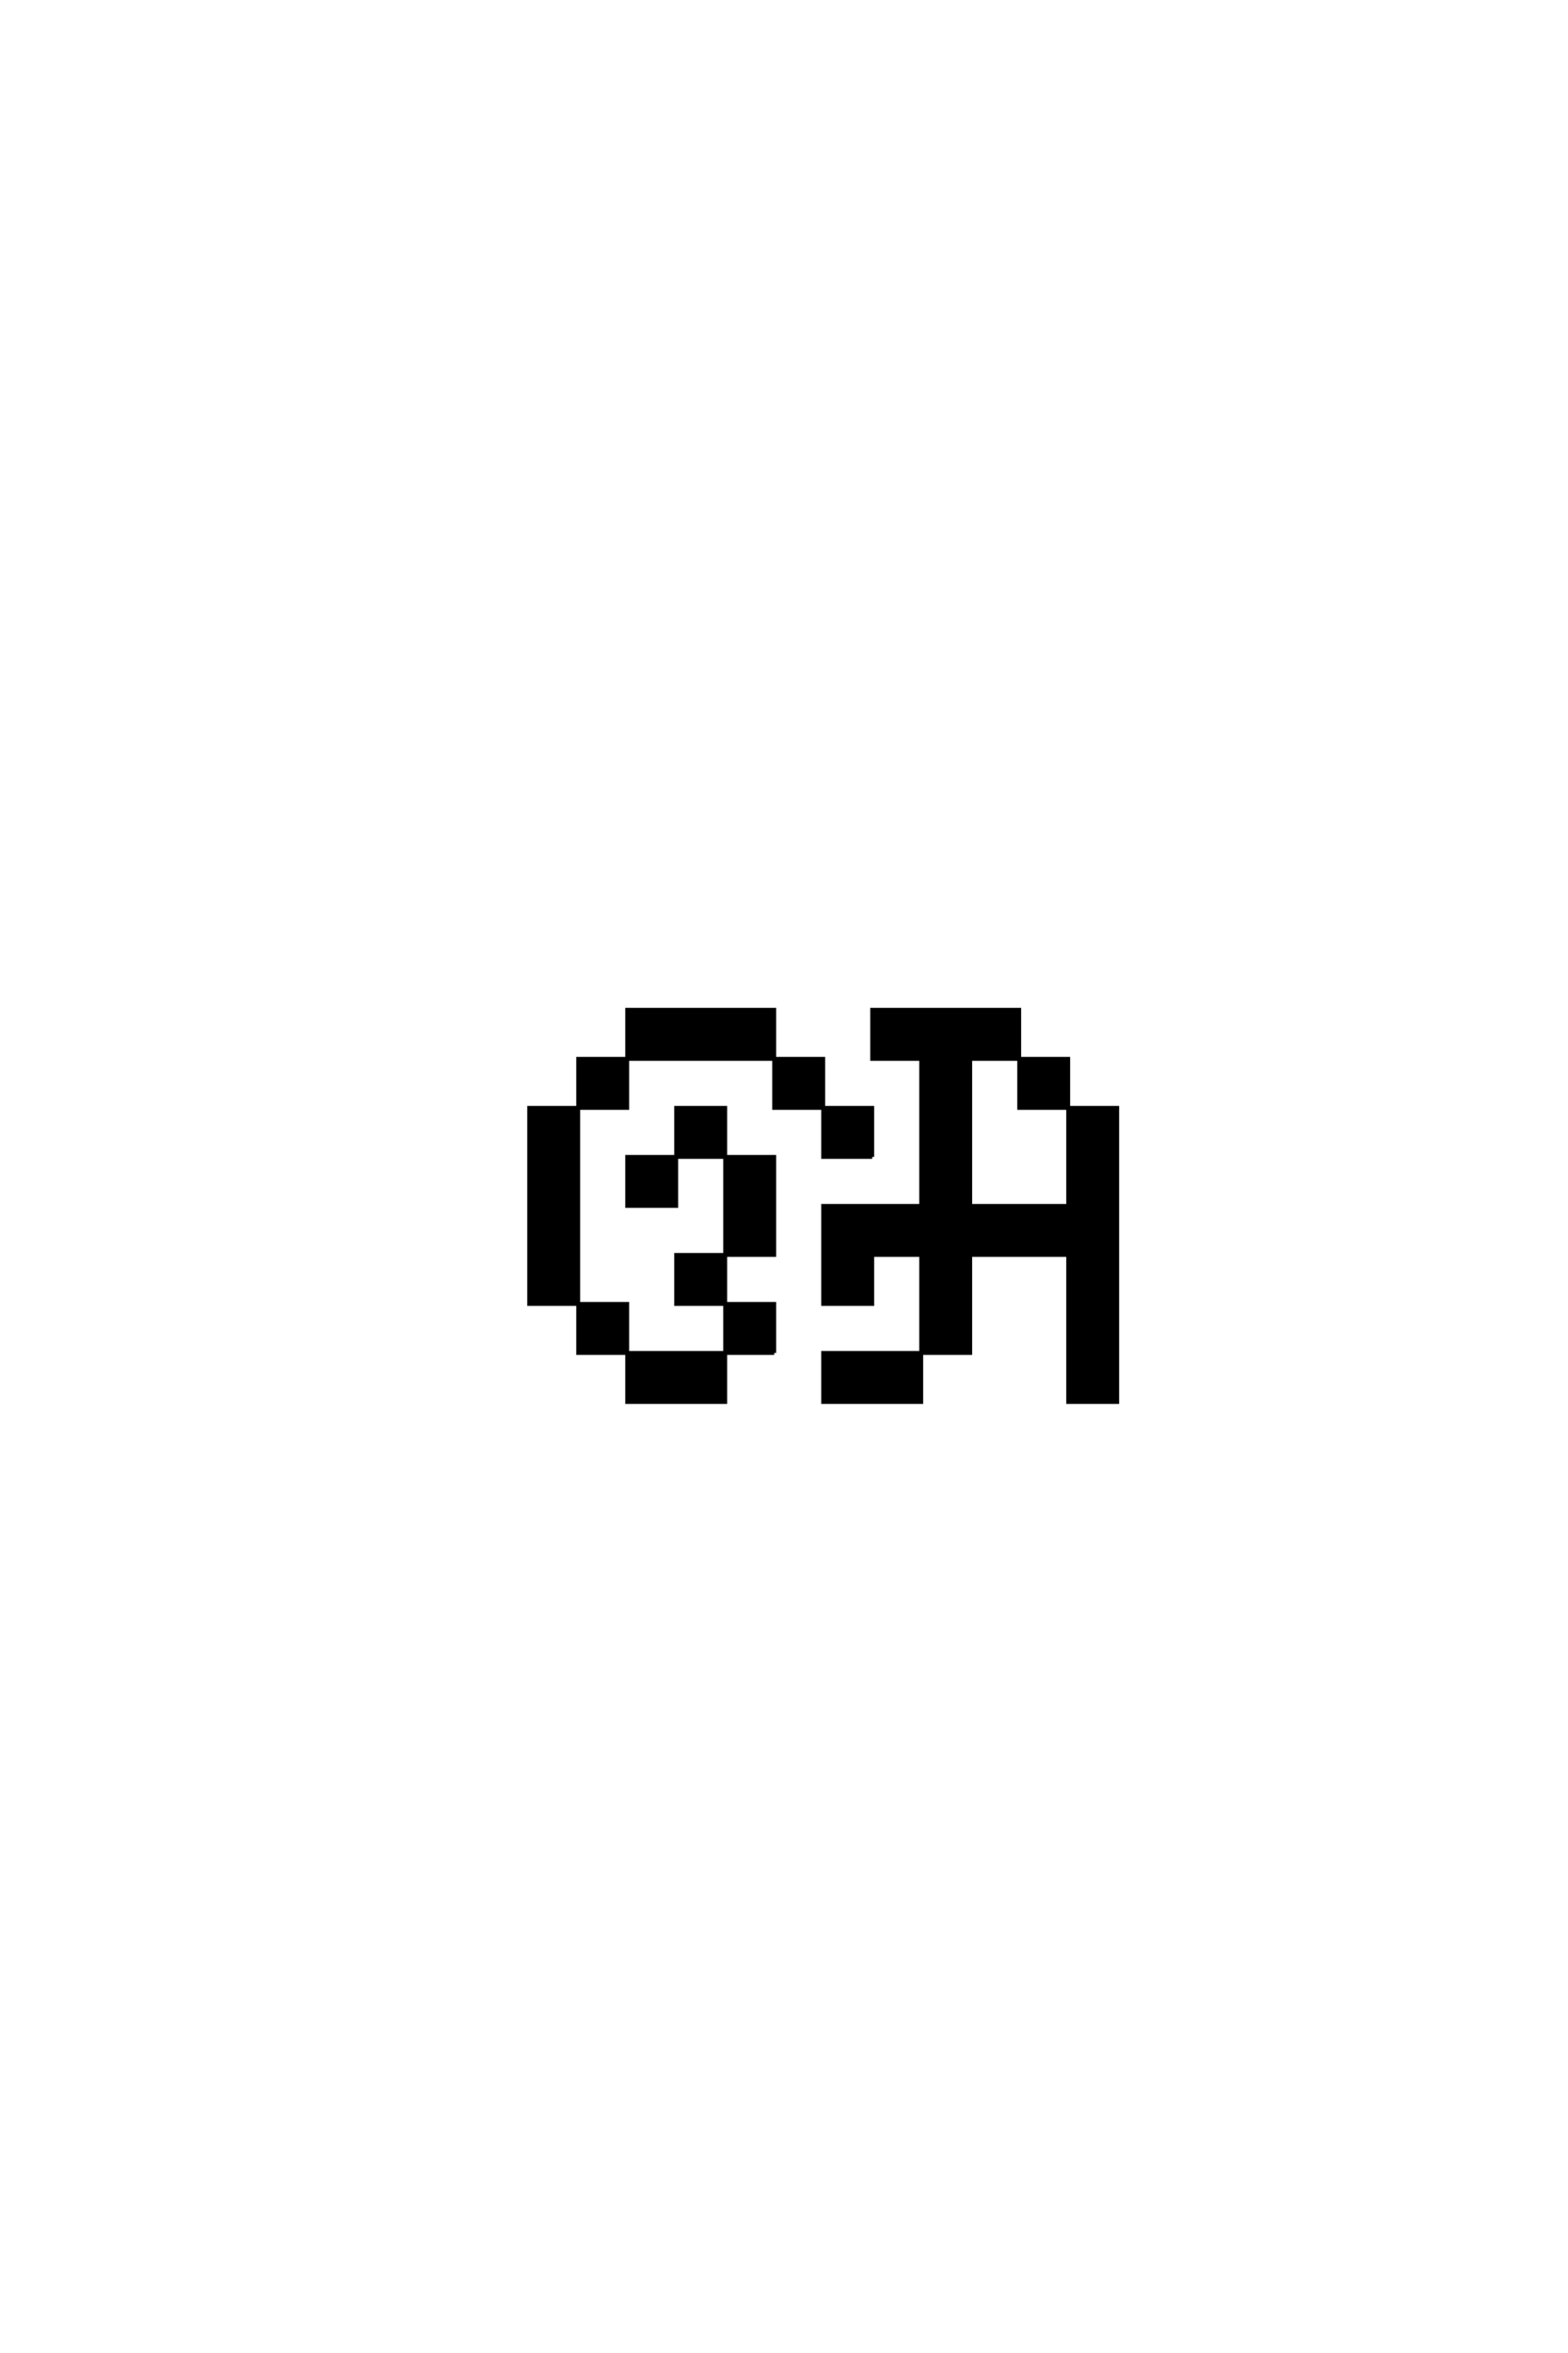 <?xml version='1.0' encoding='UTF-8'?>
<!DOCTYPE svg PUBLIC "-//W3C//DTD SVG 1.0//EN"
    "http://www.w3.org/TR/2001/REC-SVG-20010904/DTD/svg10.dtd">

<svg xmlns='http://www.w3.org/2000/svg' version='1.0'
     width='40.0' height='60.0'>

 <g transform='scale(0.1 -0.1) translate(110.0 -370.0)'>
  <path d='M87.5 25
L87.5 37.5
L75 37.5
L75 25
L50 25
L50 12.5
L75 12.5
L75 25
L87.5 25
L87.5 25
M112.5 75
L112.5 87.5
L100 87.5
L100 75
L112.5 75
L112.5 75
M50 25
L50 37.5
L37.5 37.5
L37.5 25
L50 25
L50 25
M125 25
L100 25
L100 12.5
L125 12.5
L125 25
L125 25
M125 25
L137.5 25
L137.5 37.5
L137.5 50
L162.5 50
L162.5 37.5
L162.5 25
L162.5 12.5
L175 12.5
L175 25
L175 37.5
L175 50
L175 62.5
L175 75
L175 87.5
L162.5 87.5
L162.5 75
L162.5 62.5
L137.5 62.5
L137.5 75
L137.5 87.5
L137.5 100
L150 100
L150 87.5
L162.5 87.5
L162.5 100
L150 100
L150 112.5
L112.5 112.5
L112.5 100
L125 100
L125 87.5
L125 75
L125 62.5
L100 62.5
L100 50
L100 37.5
L112.5 37.5
L112.5 50
L125 50
L125 37.5
L125 25
L125 25
M37.5 37.5
L37.5 50
L37.5 62.5
L37.5 75
L37.5 87.5
L25 87.5
L25 75
L25 62.5
L25 50
L25 37.5
L37.5 37.5
L37.5 37.5
M75 37.5
L75 50
L62.5 50
L62.5 37.5
L75 37.5
L75 37.5
M75 50
L87.5 50
L87.5 62.5
L87.5 75
L75 75
L75 62.5
L75 50
L75 50
M62.5 75
L50 75
L50 62.5
L62.5 62.5
L62.5 75
L62.5 75
M62.5 75
L75 75
L75 87.5
L62.5 87.5
L62.5 75
L62.5 75
M37.5 87.5
L50 87.5
L50 100
L37.5 100
L37.5 87.5
L37.5 87.5
M100 87.5
L100 100
L87.5 100
L87.5 87.5
L100 87.5
L100 87.5
M50 100
L87.5 100
L87.5 112.5
L50 112.5
L50 100
'
        style='fill: #000000; stroke: #000000'/>

 </g>
</svg>
